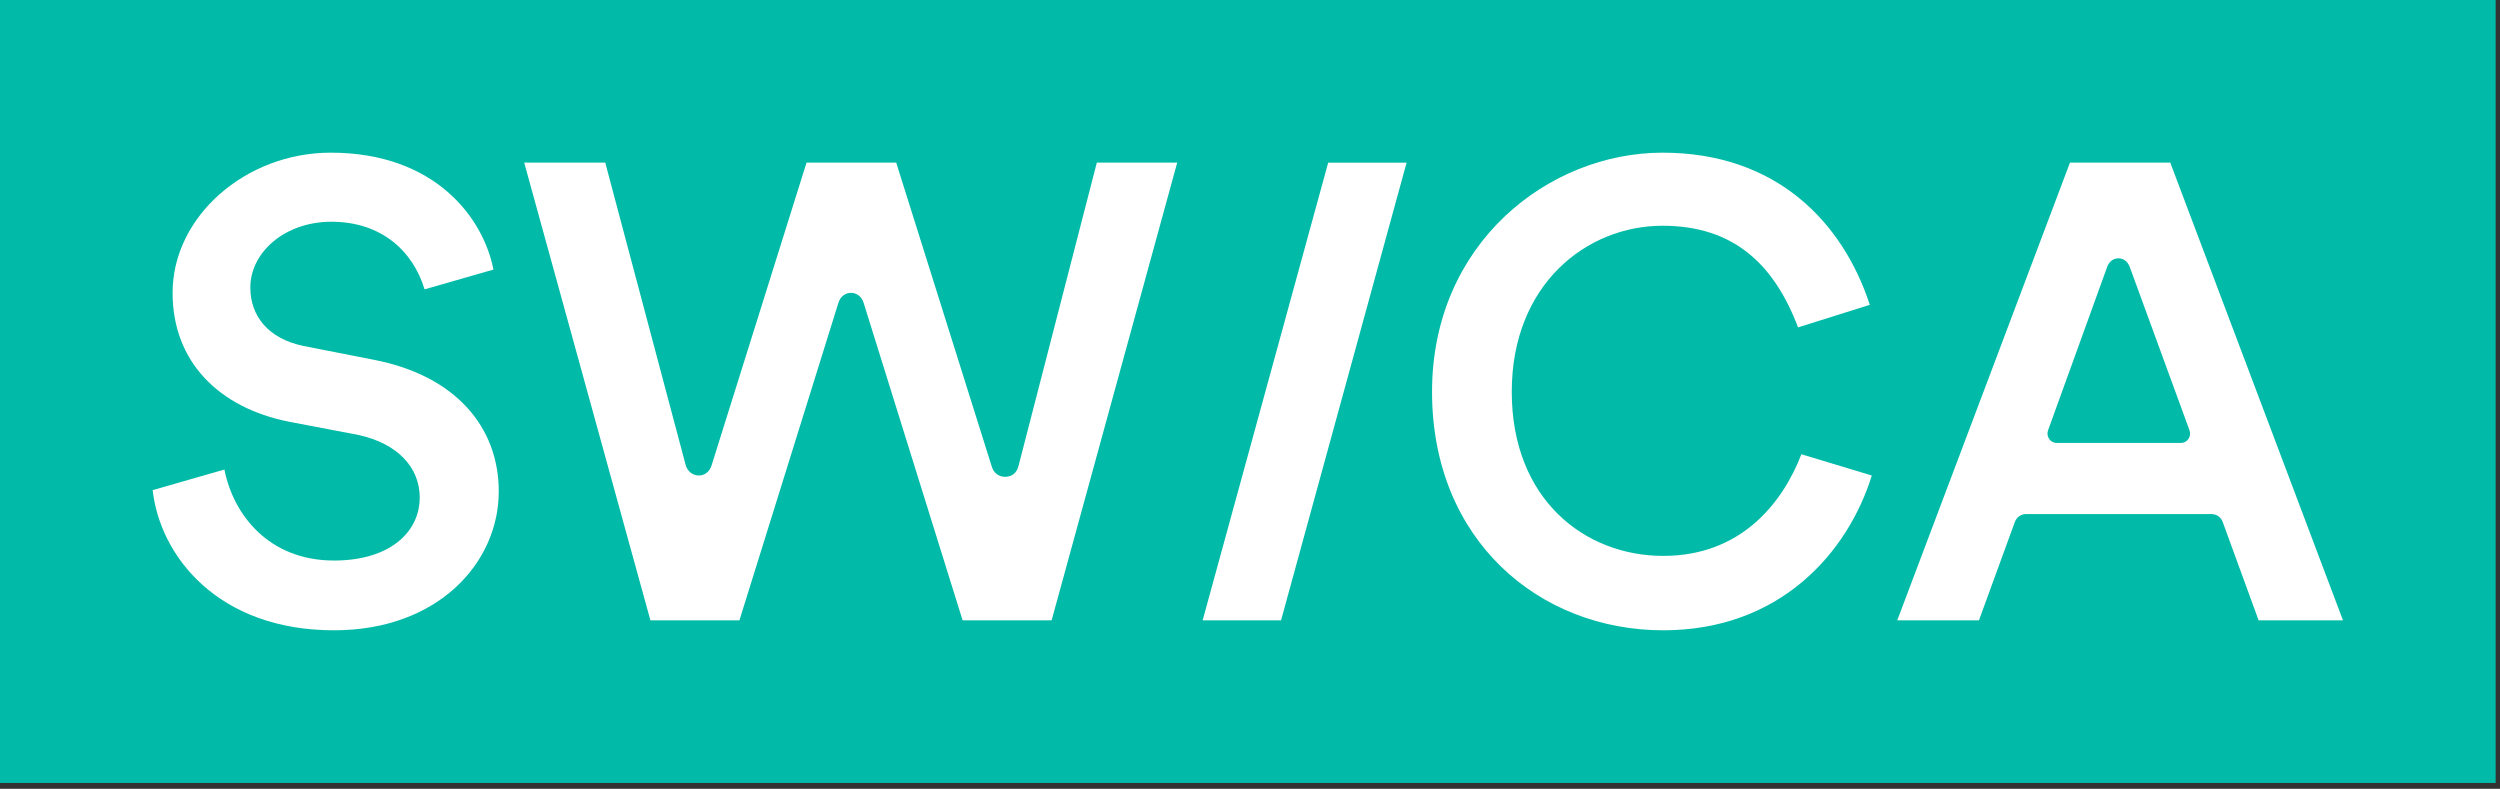 <svg width="393" height="124" viewBox="0 0 393 124" fill="none" xmlns="http://www.w3.org/2000/svg">
<rect x="0" y="0" width="393" height="124" fill="#333333" stroke="none"/>
<rect width="392.316" height="123.082" fill="#01BBA8"/>
<path d="M58.877 56.579L47.705 54.386C42.169 53.237 39.352 49.687 39.352 45.196C39.352 39.66 44.781 34.858 52.092 34.858C59.929 34.858 64.911 39.438 66.745 45.487L77.571 42.376C76.004 34.339 68.485 24 51.984 24C38.618 24 27.131 34.024 27.131 46.033C27.131 56.894 34.442 64.098 45.407 66.292L56.372 68.381C62.534 69.738 65.98 73.499 65.98 78.197C65.98 83.733 61.178 88.117 52.51 88.117C42.172 88.117 36.639 80.806 35.28 73.81L24 77.049C25.149 87.387 34.235 99.082 52.507 99.082C68.9 99.082 78.405 88.432 78.405 77.256C78.405 67.125 71.617 59.088 58.877 56.579Z" fill="white"/>
<path d="M160.1 73.286C159.799 74.459 158.951 74.957 158.01 74.957C157.069 74.957 156.249 74.438 155.92 73.39L140.883 25.566H126.787L111.853 73.182C111.521 74.22 110.705 74.749 109.871 74.749C108.93 74.749 108.061 74.127 107.781 73.078L95.145 25.566H82.405L102.245 97.516H116.237L131.797 47.602C132.119 46.554 132.945 46.035 133.779 46.035C134.613 46.035 135.44 46.561 135.762 47.602L151.322 97.516H165.314L185.057 25.566H172.421L160.1 73.289V73.286Z" fill="white"/>
<path d="M189.056 97.515H201.381L221.117 25.567H208.792L189.056 97.515Z" fill="white"/>
<path d="M261.457 87.387C249.136 87.387 237.649 78.512 237.649 61.593C237.649 44.673 249.447 35.487 261.353 35.487C272.526 35.487 278.895 41.546 282.656 51.465L293.936 47.916C289.653 34.861 279.21 24 261.353 24C243.496 24 225.117 38.203 225.117 61.593C225.117 84.983 242.033 99.082 261.457 99.082C279.837 99.082 290.486 86.865 294.247 74.751L283.179 71.409C280.151 79.242 273.571 87.387 261.457 87.387Z" fill="white"/>
<path d="M341.165 25.566H325.398L298.248 97.516H311.091L316.731 82.061C317.001 81.331 317.672 80.808 318.506 80.808H347.639C348.473 80.808 349.148 81.323 349.414 82.061L355.054 97.516H368.316L341.165 25.566ZM342.837 69.632H323.308C322.274 69.629 321.616 68.563 321.952 67.65L331.246 41.963C331.581 41.035 332.291 40.606 333.021 40.606C333.751 40.606 334.456 41.039 334.796 41.963L344.193 67.65C344.532 68.577 343.878 69.632 342.837 69.632Z" fill="white"/>
</svg>
